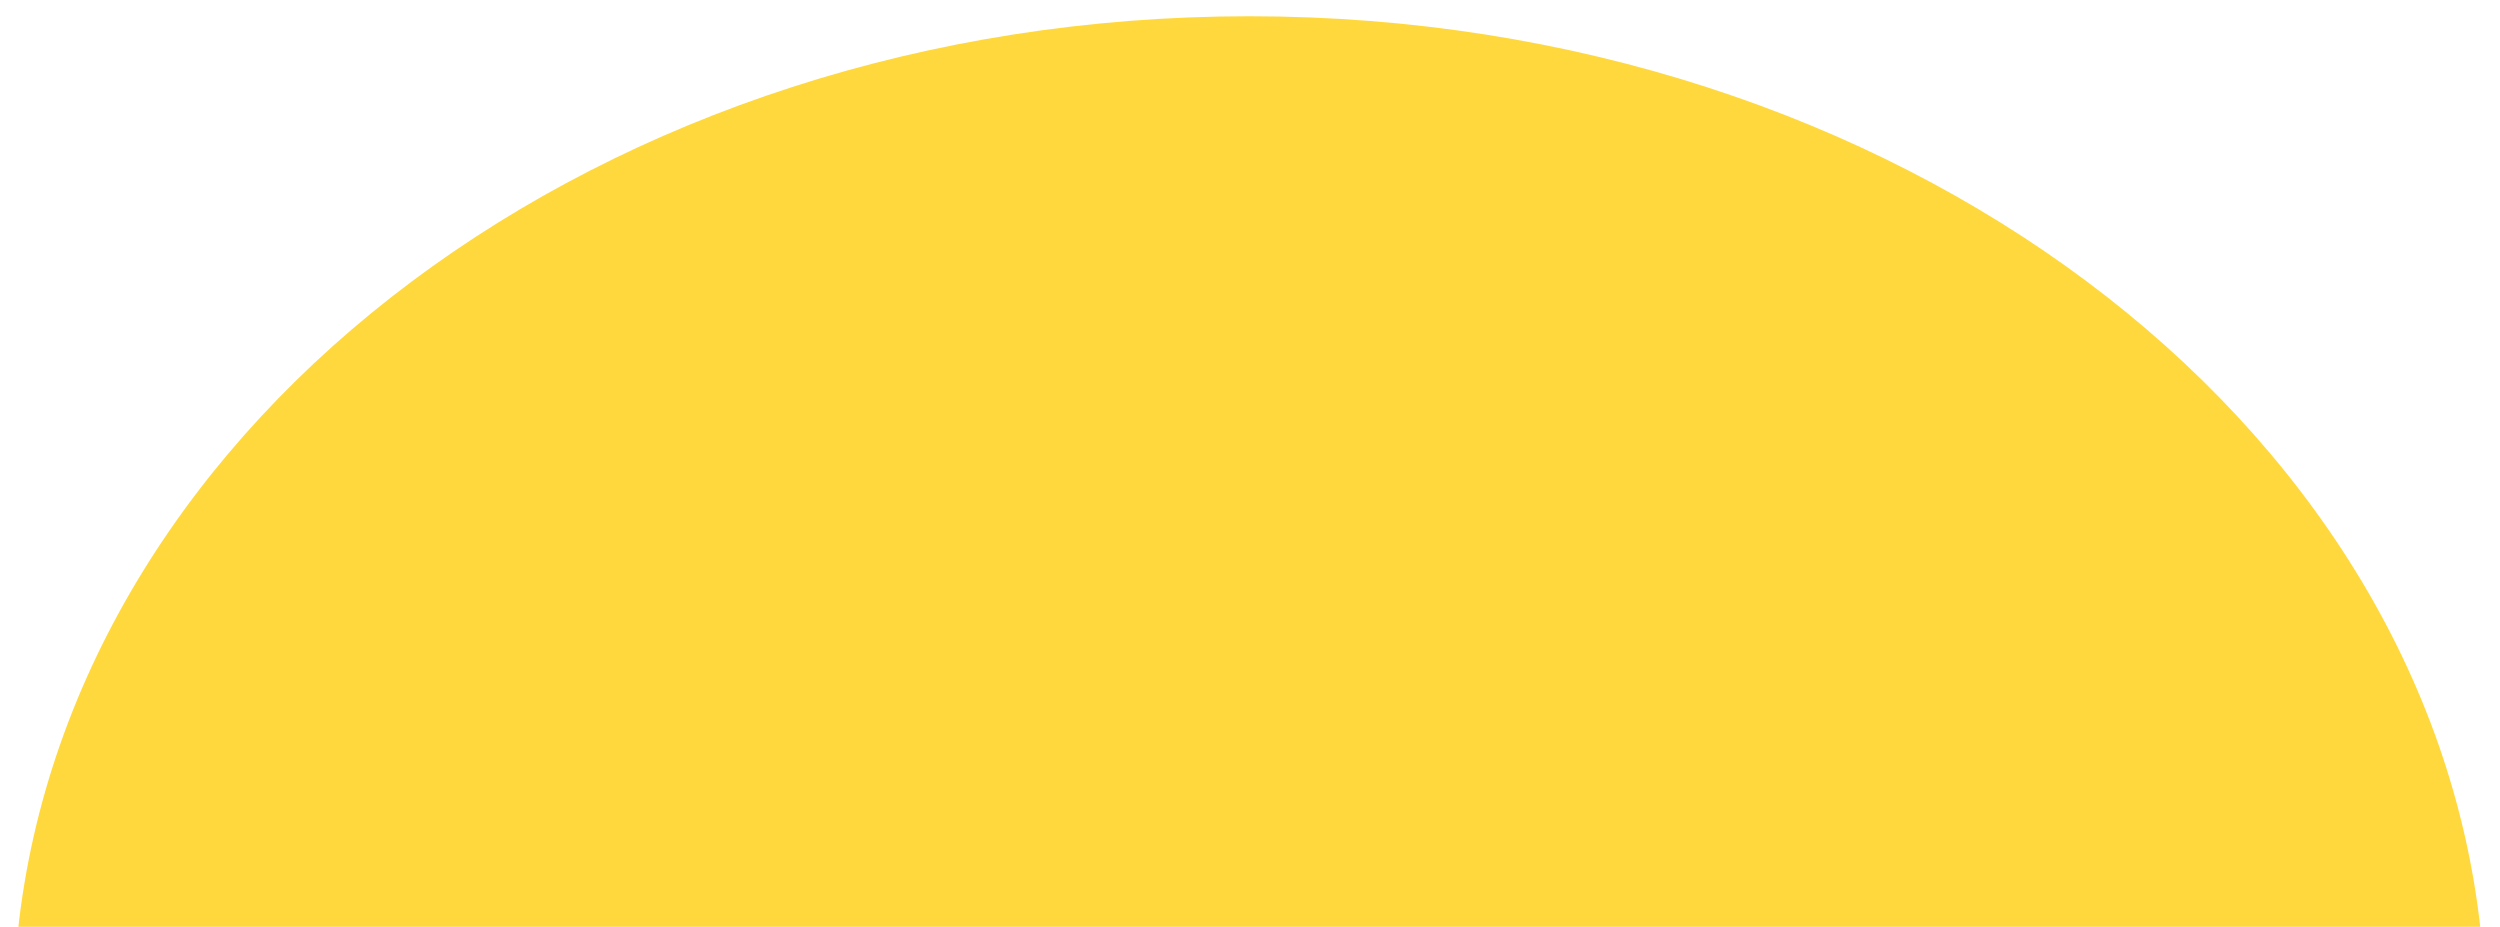 <?xml version="1.0" encoding="utf-8"?>
<!-- Generator: Adobe Illustrator 15.0.0, SVG Export Plug-In . SVG Version: 6.00 Build 0)  -->
<!DOCTYPE svg PUBLIC "-//W3C//DTD SVG 1.1//EN" "http://www.w3.org/Graphics/SVG/1.1/DTD/svg11.dtd">
<svg version="1.1" id="Ebene_1" xmlns="http://www.w3.org/2000/svg" xmlns:xlink="http://www.w3.org/1999/xlink" x="0px" y="0px"
	 width="180.729px" height="67px" viewBox="778.438 73.333 180.729 67" enable-background="new 778.438 73.333 180.729 67"
	 xml:space="preserve">
<rect x="-9.5" y="-7" display="none" fill="#00FFFF" stroke="#000000" stroke-miterlimit="10" width="779" height="385"/>
<rect x="701.5" y="-80" display="none" fill="#00FFFF" width="895" height="477"/>
<path fill="#FFD83E" d="M868.752,74.508c-46.735,0-85.068,29.091-89.022,66.159h178.045C953.82,103.6,915.487,74.508,868.752,74.508
	z"/>
</svg>
